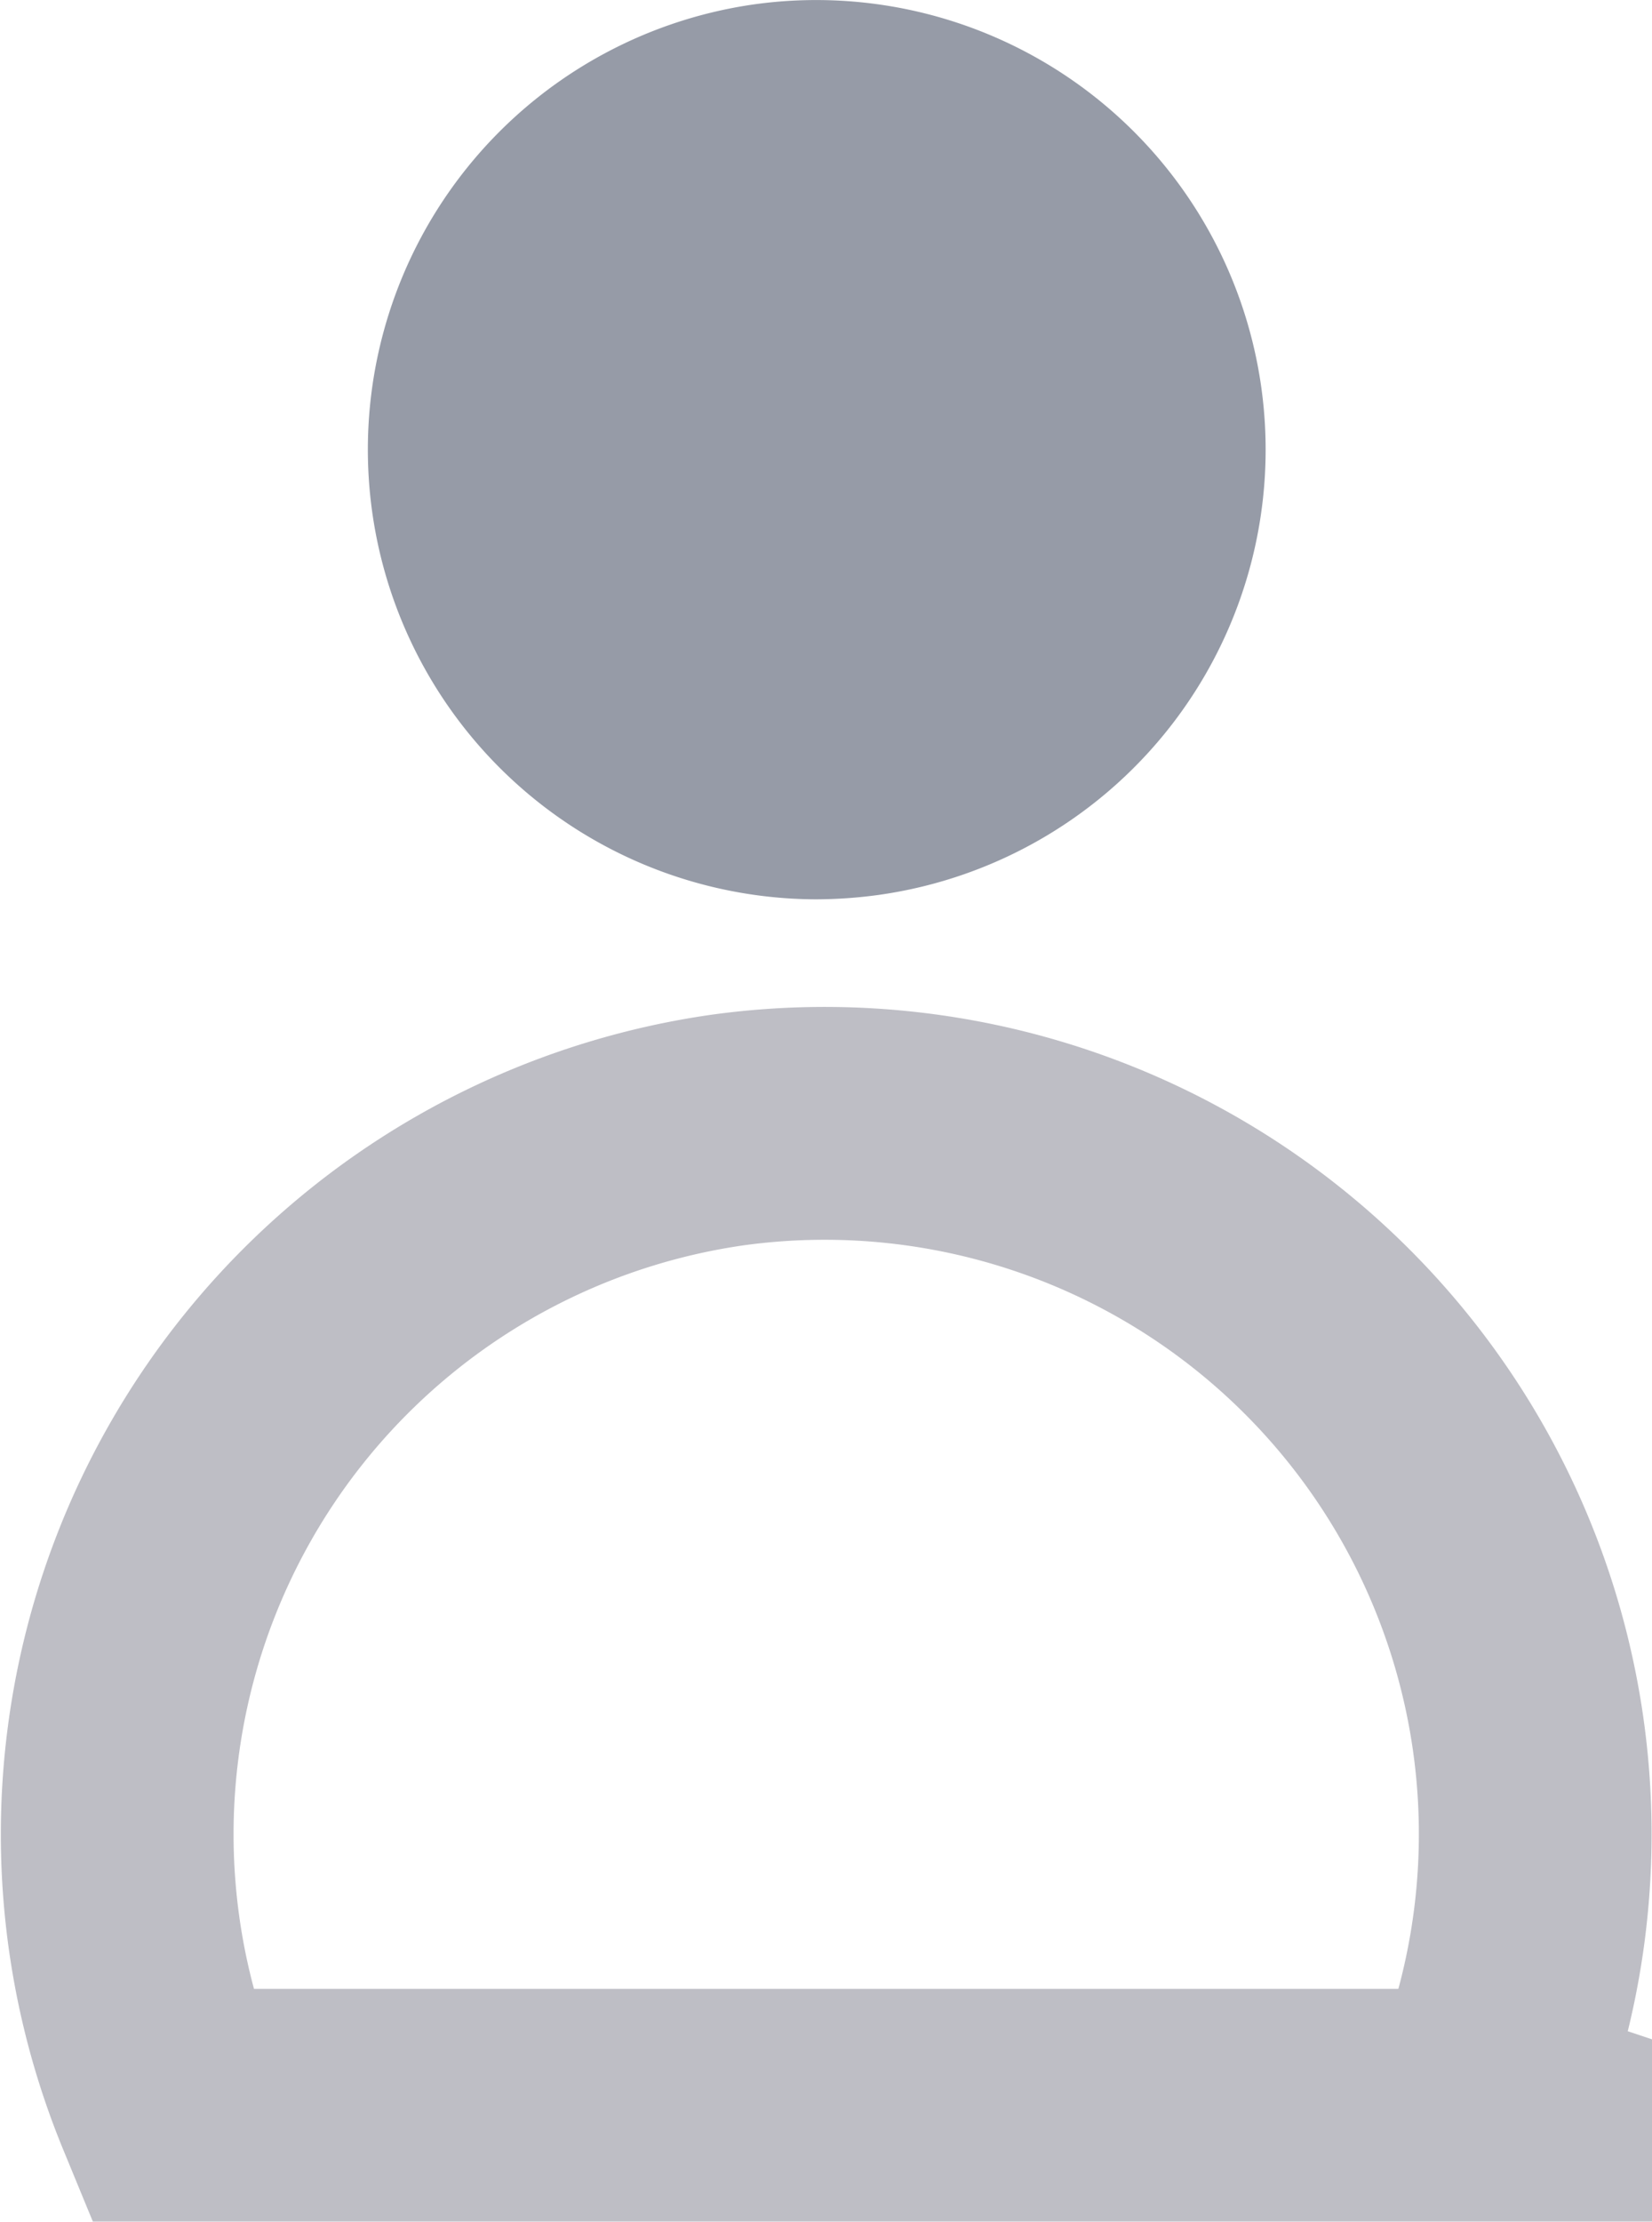 <svg xmlns="http://www.w3.org/2000/svg" width="14.197" height="19.084" viewBox="0 0 14.197 19.084">
    <g id="Raggruppa_3439" data-name="Raggruppa 3439" transform="translate(-460.493 -434)">
        <g id="Raggruppa_1732" data-name="Raggruppa 1732" transform="translate(461.5 443.647)" opacity="0.398">
            <path id="Sottrazione_1" data-name="Sottrazione 1" d="M11.728,8.437H.461A6.111,6.111,0,0,1,5.243.06a6.107,6.107,0,0,1,6.882,5.183,6.106,6.106,0,0,1-.4,3.193Z" transform="translate(0 0)" fill="none" stroke="#5a5a6c" stroke-miterlimit="10" stroke-width="2"/>
        </g>
        <path id="Tracciato_984" data-name="Tracciato 984" d="M309.914,408.118a3.862,3.862,0,0,1,1.075,7.649,4.017,4.017,0,0,1-.543.038,3.863,3.863,0,0,1-.532-7.687Z" transform="translate(157.056 25.92)" fill="#969ba7"/>
    </g>
</svg>
